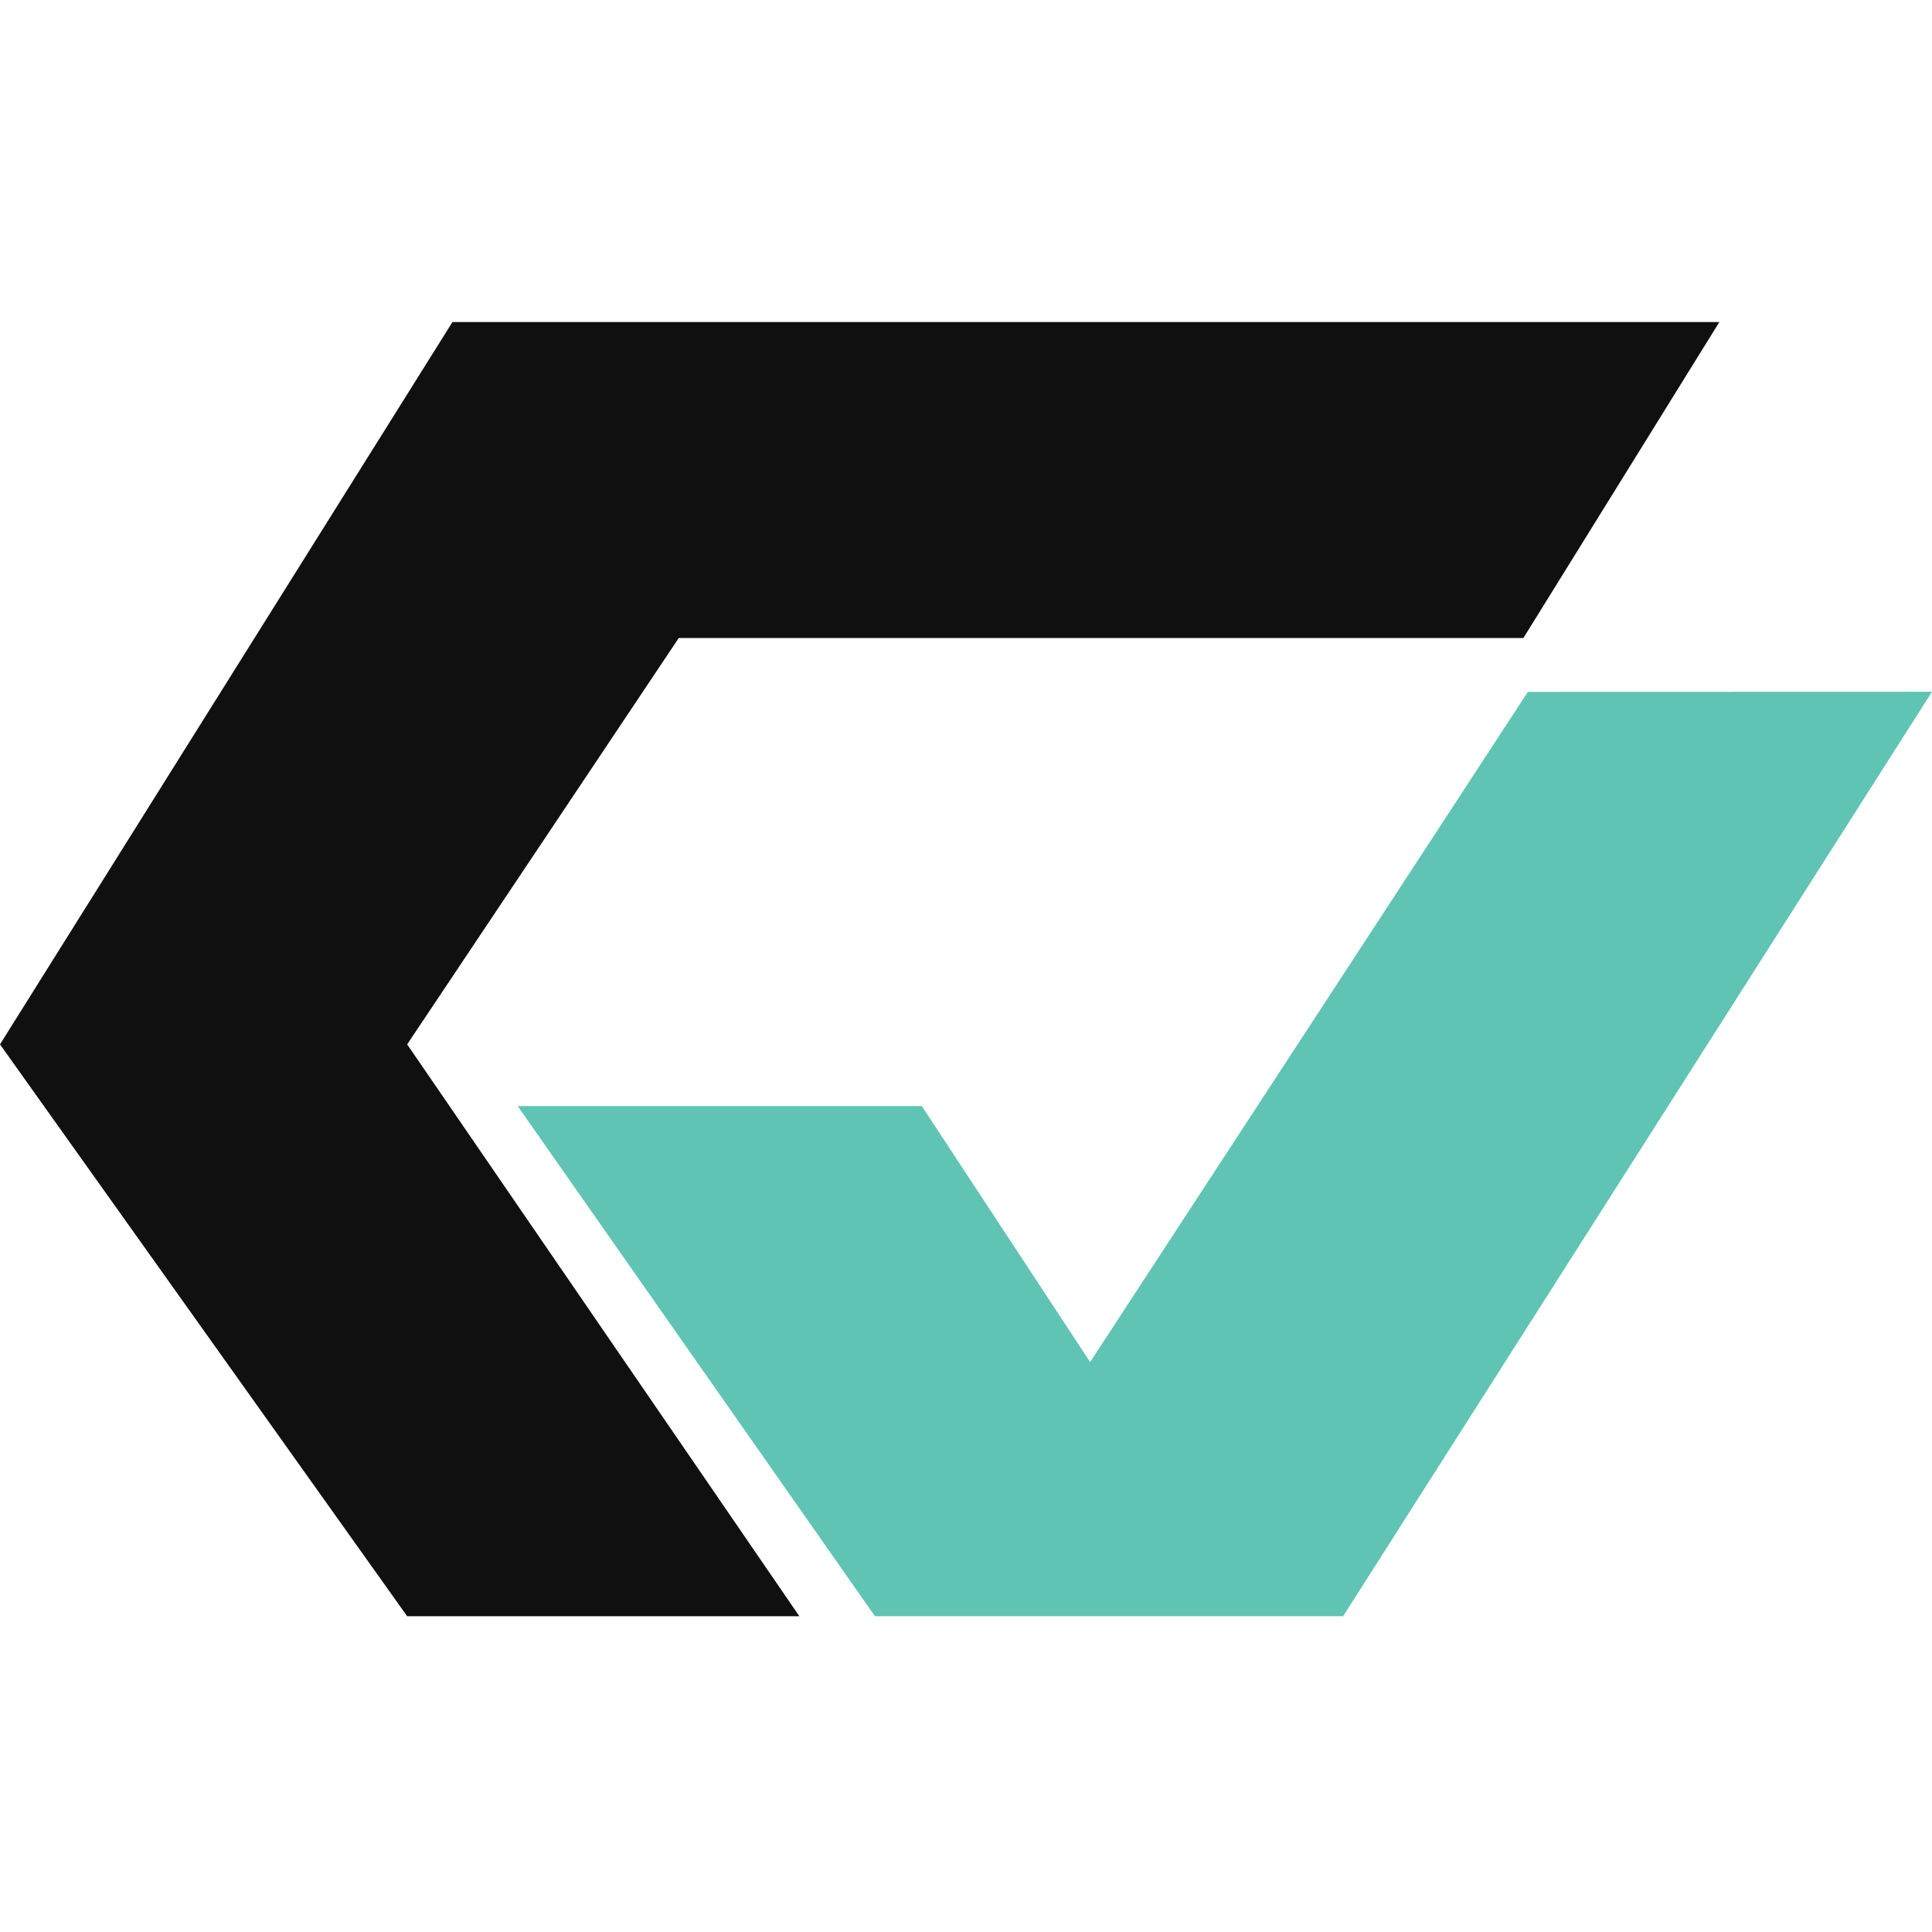 <svg width="16" height="16" viewBox="0 0 16 16" fill="none" xmlns="http://www.w3.org/2000/svg">
<path d="M14.239 2.667L12.616 5.284H5.621L3.372 8.649L6.62 13.385H3.372L0 8.649L3.747 2.667H14.239Z" fill="#101010"/>
<path d="M7.634 9.16H4.287L7.246 13.385H11.123L16 5.729L12.653 5.73L9.028 11.28L7.634 9.16Z" fill="#5FC4B4"/>
</svg>

